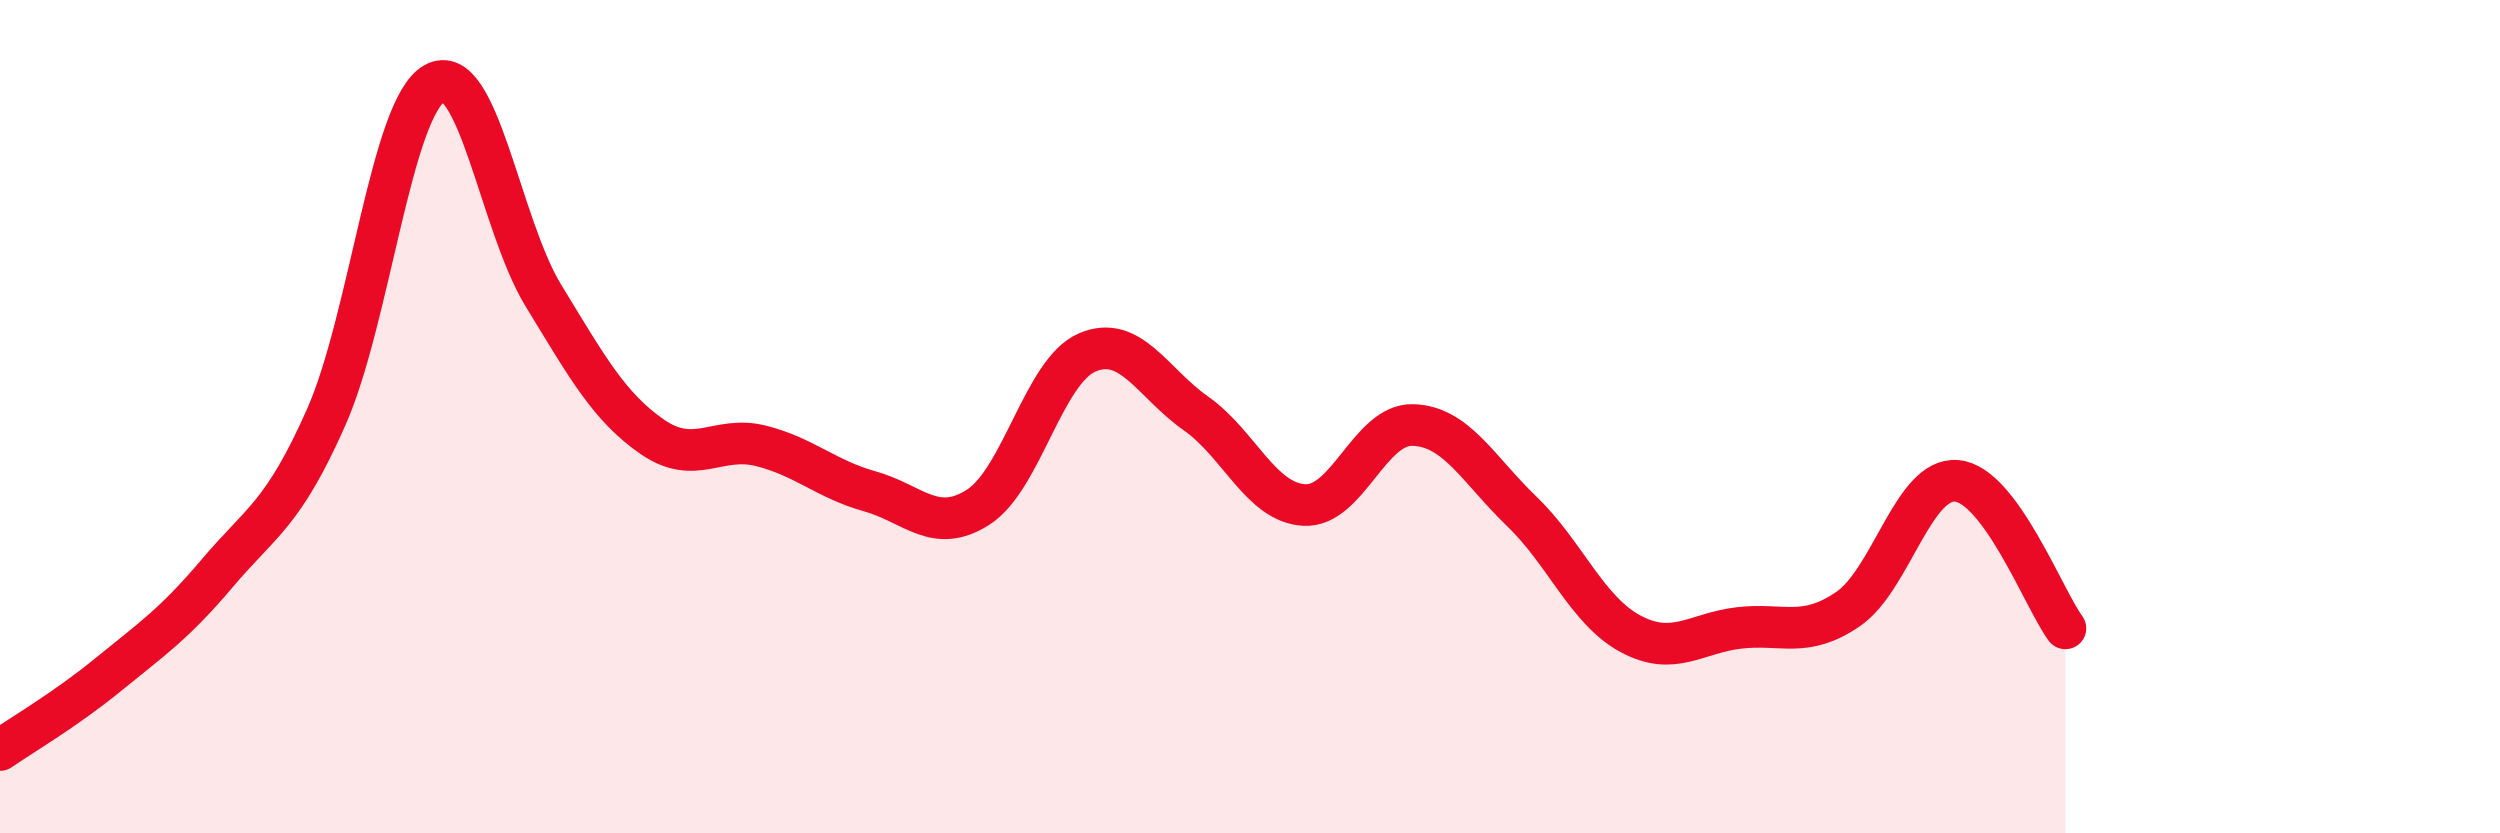 
    <svg width="60" height="20" viewBox="0 0 60 20" xmlns="http://www.w3.org/2000/svg">
      <path
        d="M 0,18 C 0.52,17.64 1.57,17.03 2.61,16.18 C 3.65,15.33 4.18,14.98 5.22,13.75 C 6.26,12.52 6.79,12.36 7.83,10.01 C 8.87,7.66 9.39,2.58 10.43,2 C 11.47,1.42 12,5.39 13.04,7.09 C 14.08,8.79 14.61,9.76 15.65,10.48 C 16.69,11.2 17.22,10.44 18.26,10.7 C 19.3,10.96 19.83,11.5 20.87,11.79 C 21.91,12.08 22.44,12.84 23.48,12.17 C 24.52,11.5 25.05,8.91 26.09,8.46 C 27.13,8.01 27.66,9.19 28.7,9.92 C 29.74,10.65 30.26,12.06 31.3,12.12 C 32.34,12.18 32.87,10.17 33.91,10.2 C 34.95,10.23 35.48,11.27 36.52,12.27 C 37.56,13.27 38.09,14.65 39.13,15.21 C 40.17,15.77 40.7,15.19 41.74,15.07 C 42.78,14.95 43.31,15.33 44.35,14.62 C 45.39,13.91 45.92,11.45 46.96,11.54 C 48,11.63 49.05,14.37 49.57,15.08L49.57 20L0 20Z"
        fill="#EB0A25"
        opacity="0.1"
        stroke-linecap="round"
        stroke-linejoin="round"
      />
      <path
        d="M 0,18 C 0.52,17.64 1.57,17.03 2.61,16.18 C 3.65,15.33 4.18,14.98 5.22,13.75 C 6.26,12.52 6.79,12.36 7.83,10.01 C 8.87,7.66 9.39,2.58 10.43,2 C 11.47,1.42 12,5.39 13.04,7.09 C 14.08,8.79 14.61,9.76 15.65,10.48 C 16.69,11.2 17.22,10.44 18.26,10.7 C 19.3,10.96 19.83,11.5 20.87,11.79 C 21.91,12.08 22.44,12.84 23.48,12.17 C 24.52,11.5 25.05,8.91 26.09,8.46 C 27.13,8.01 27.66,9.19 28.7,9.92 C 29.74,10.65 30.26,12.06 31.3,12.12 C 32.34,12.18 32.87,10.17 33.91,10.2 C 34.95,10.23 35.48,11.27 36.52,12.27 C 37.56,13.27 38.09,14.65 39.13,15.21 C 40.17,15.77 40.7,15.19 41.74,15.07 C 42.78,14.95 43.31,15.33 44.35,14.62 C 45.39,13.91 45.92,11.45 46.96,11.54 C 48,11.63 49.05,14.37 49.57,15.08"
        stroke="#EB0A25"
        stroke-width="1"
        fill="none"
        stroke-linecap="round"
        stroke-linejoin="round"
      />
    </svg>
  